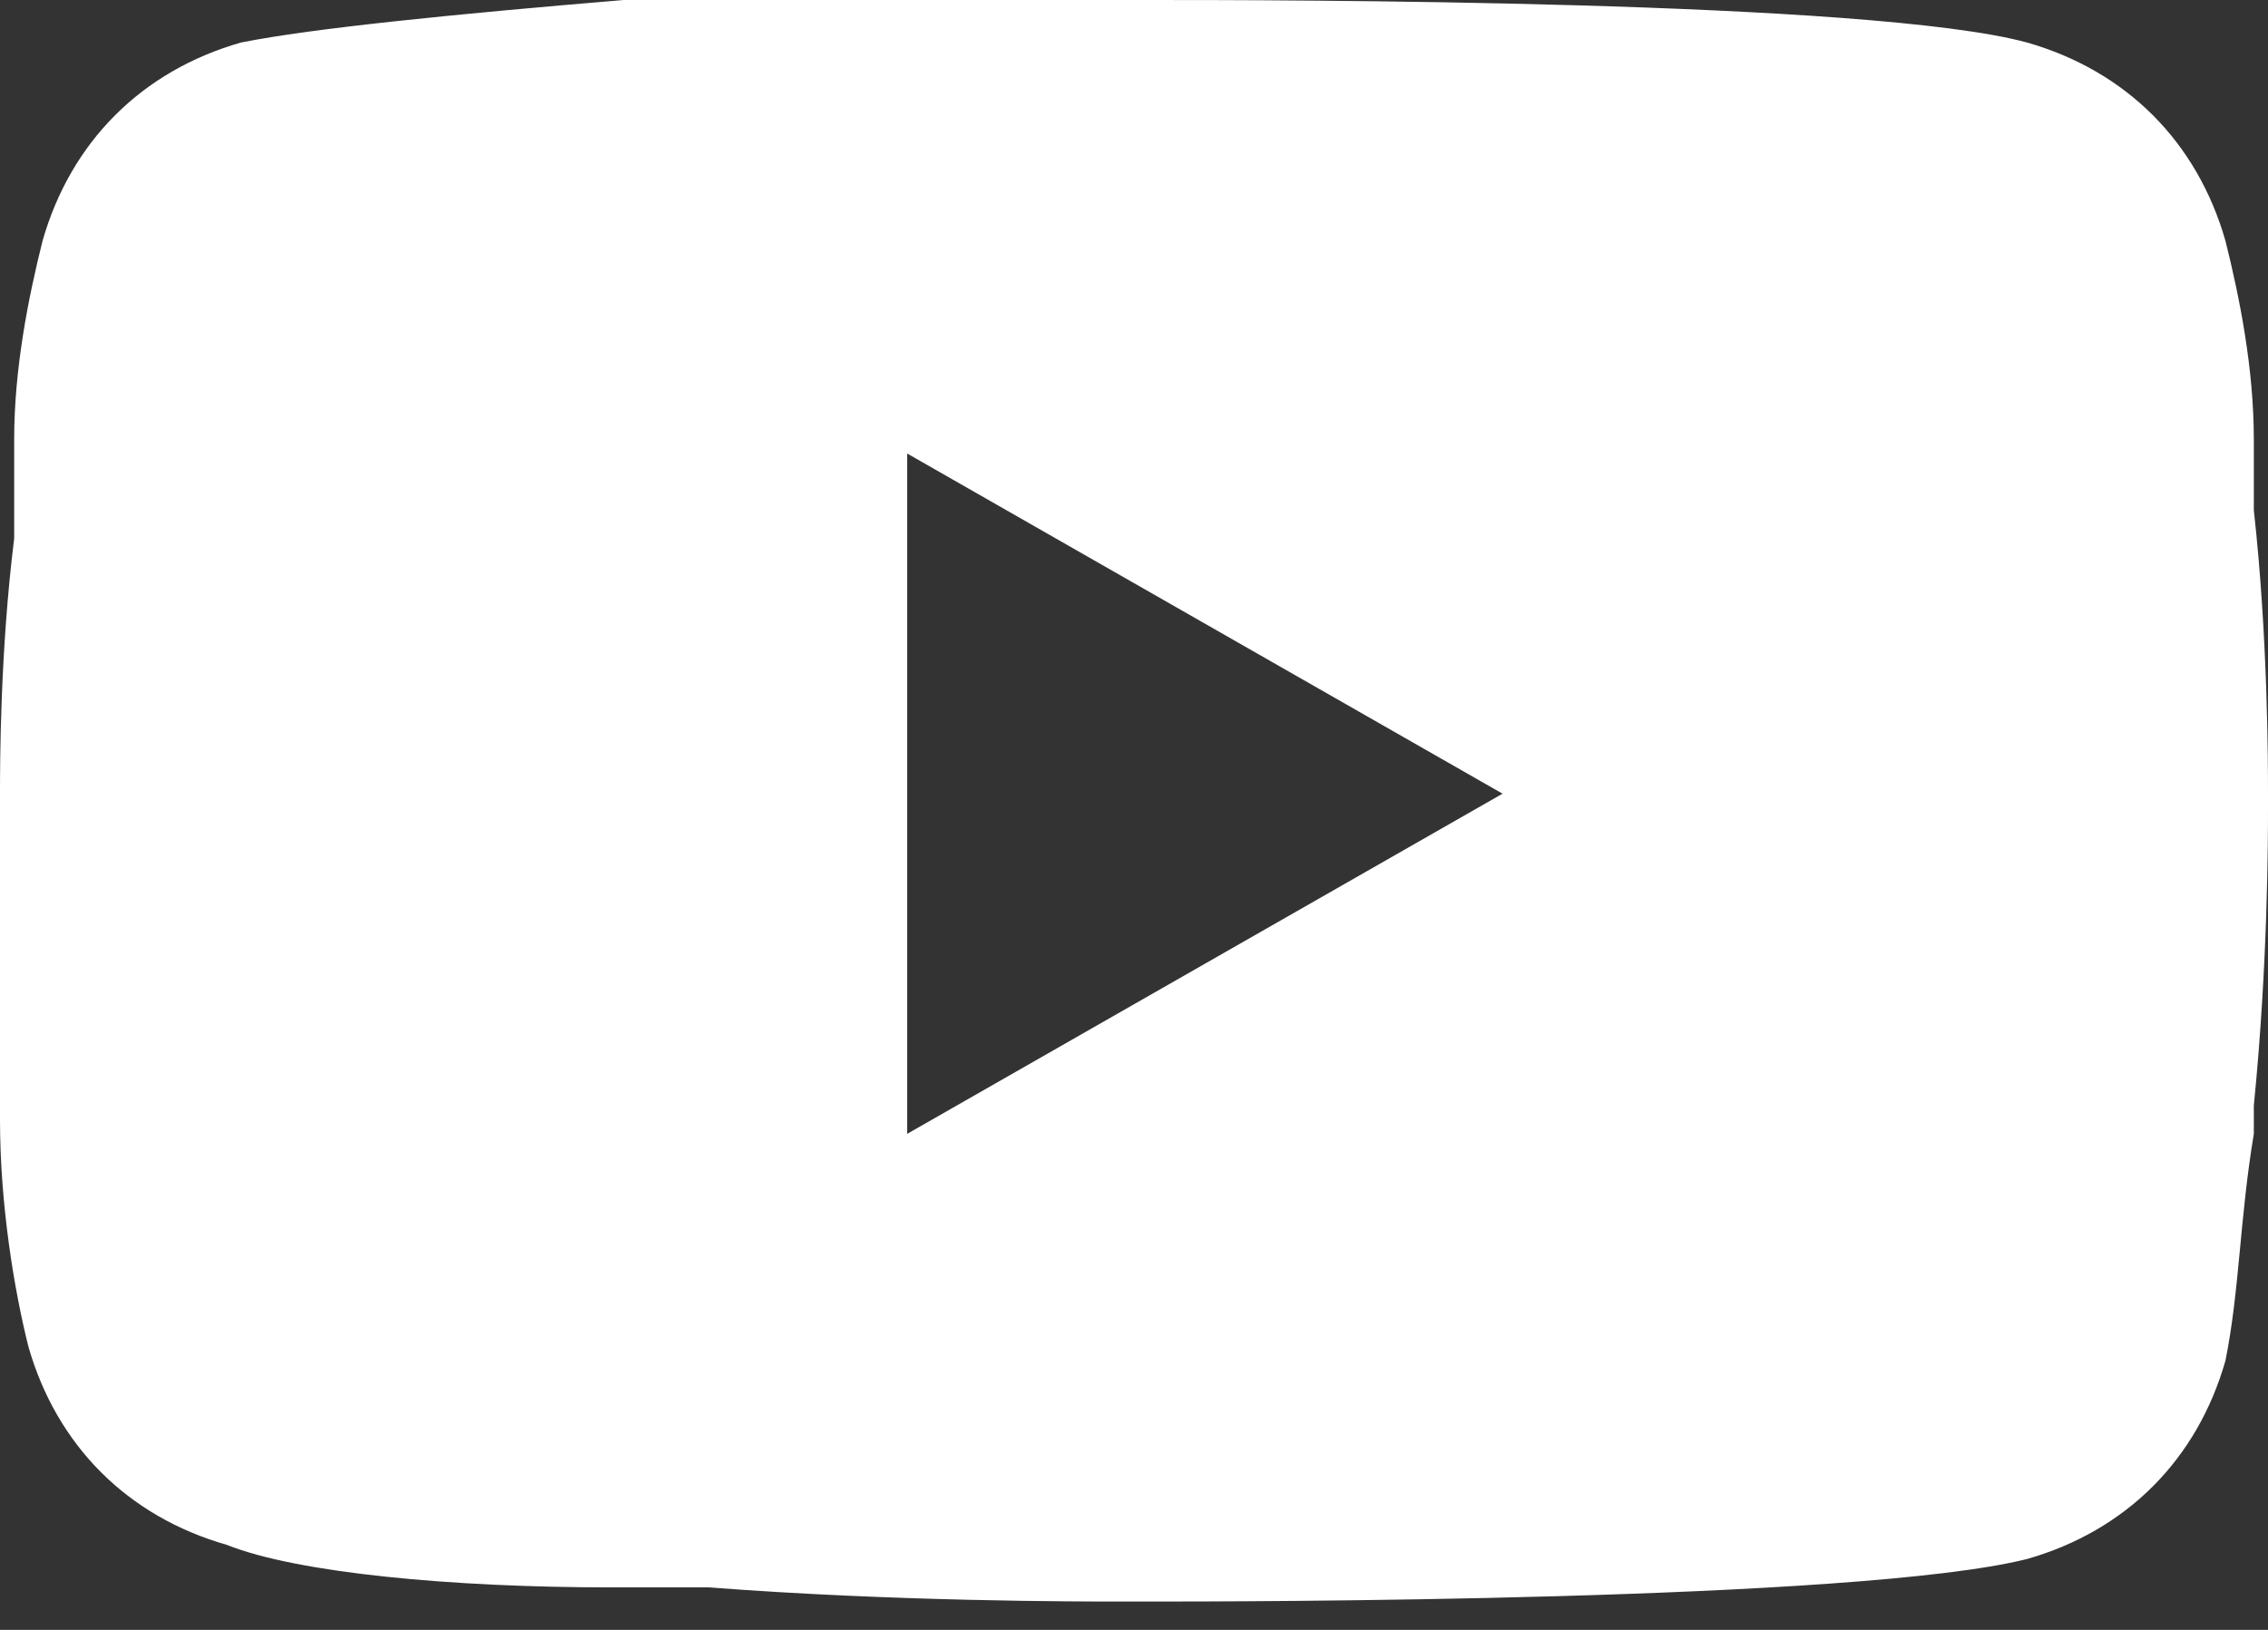 <svg width="32" height="23" fill="none" xmlns="http://www.w3.org/2000/svg"><rect width="100%" height="100%" fill="#333333" stroke="none"/><g clip-path="url(#clip0_1_18)"><path d="M12.8 6.4V16l8.4-4.8-8.4-4.8zM16.2 0C18 0 26.4 0 28.6.6 30 1 31 2 31.4 3.4c.2.8.4 1.8.4 2.8v1c.2 1.8.2 3.6.2 4v.2c0 .4 0 2.2-.2 4.2v.4c-.2 1.2-.2 2.2-.4 3.2-.4 1.4-1.4 2.4-2.8 2.8-2.4.6-11.2.6-12.4.6h-.4c-.6 0-3.2 0-5.8-.2H8.6c-2.2 0-4.4-.2-5.4-.6C1.8 21.4.8 20.4.4 19c-.2-.8-.4-2-.4-3.2v-4.6c0-.4 0-2 .2-3.6V6.2c0-1 .2-2 .4-2.8C1 2 2 1 3.4.6c1-.2 3-.4 5.4-.6h7.4z" fill="#fff"/></g><defs><clipPath id="clip0_1_18"><path fill="#fff" d="M0 0h32v22.6H0z"/></clipPath></defs></svg>